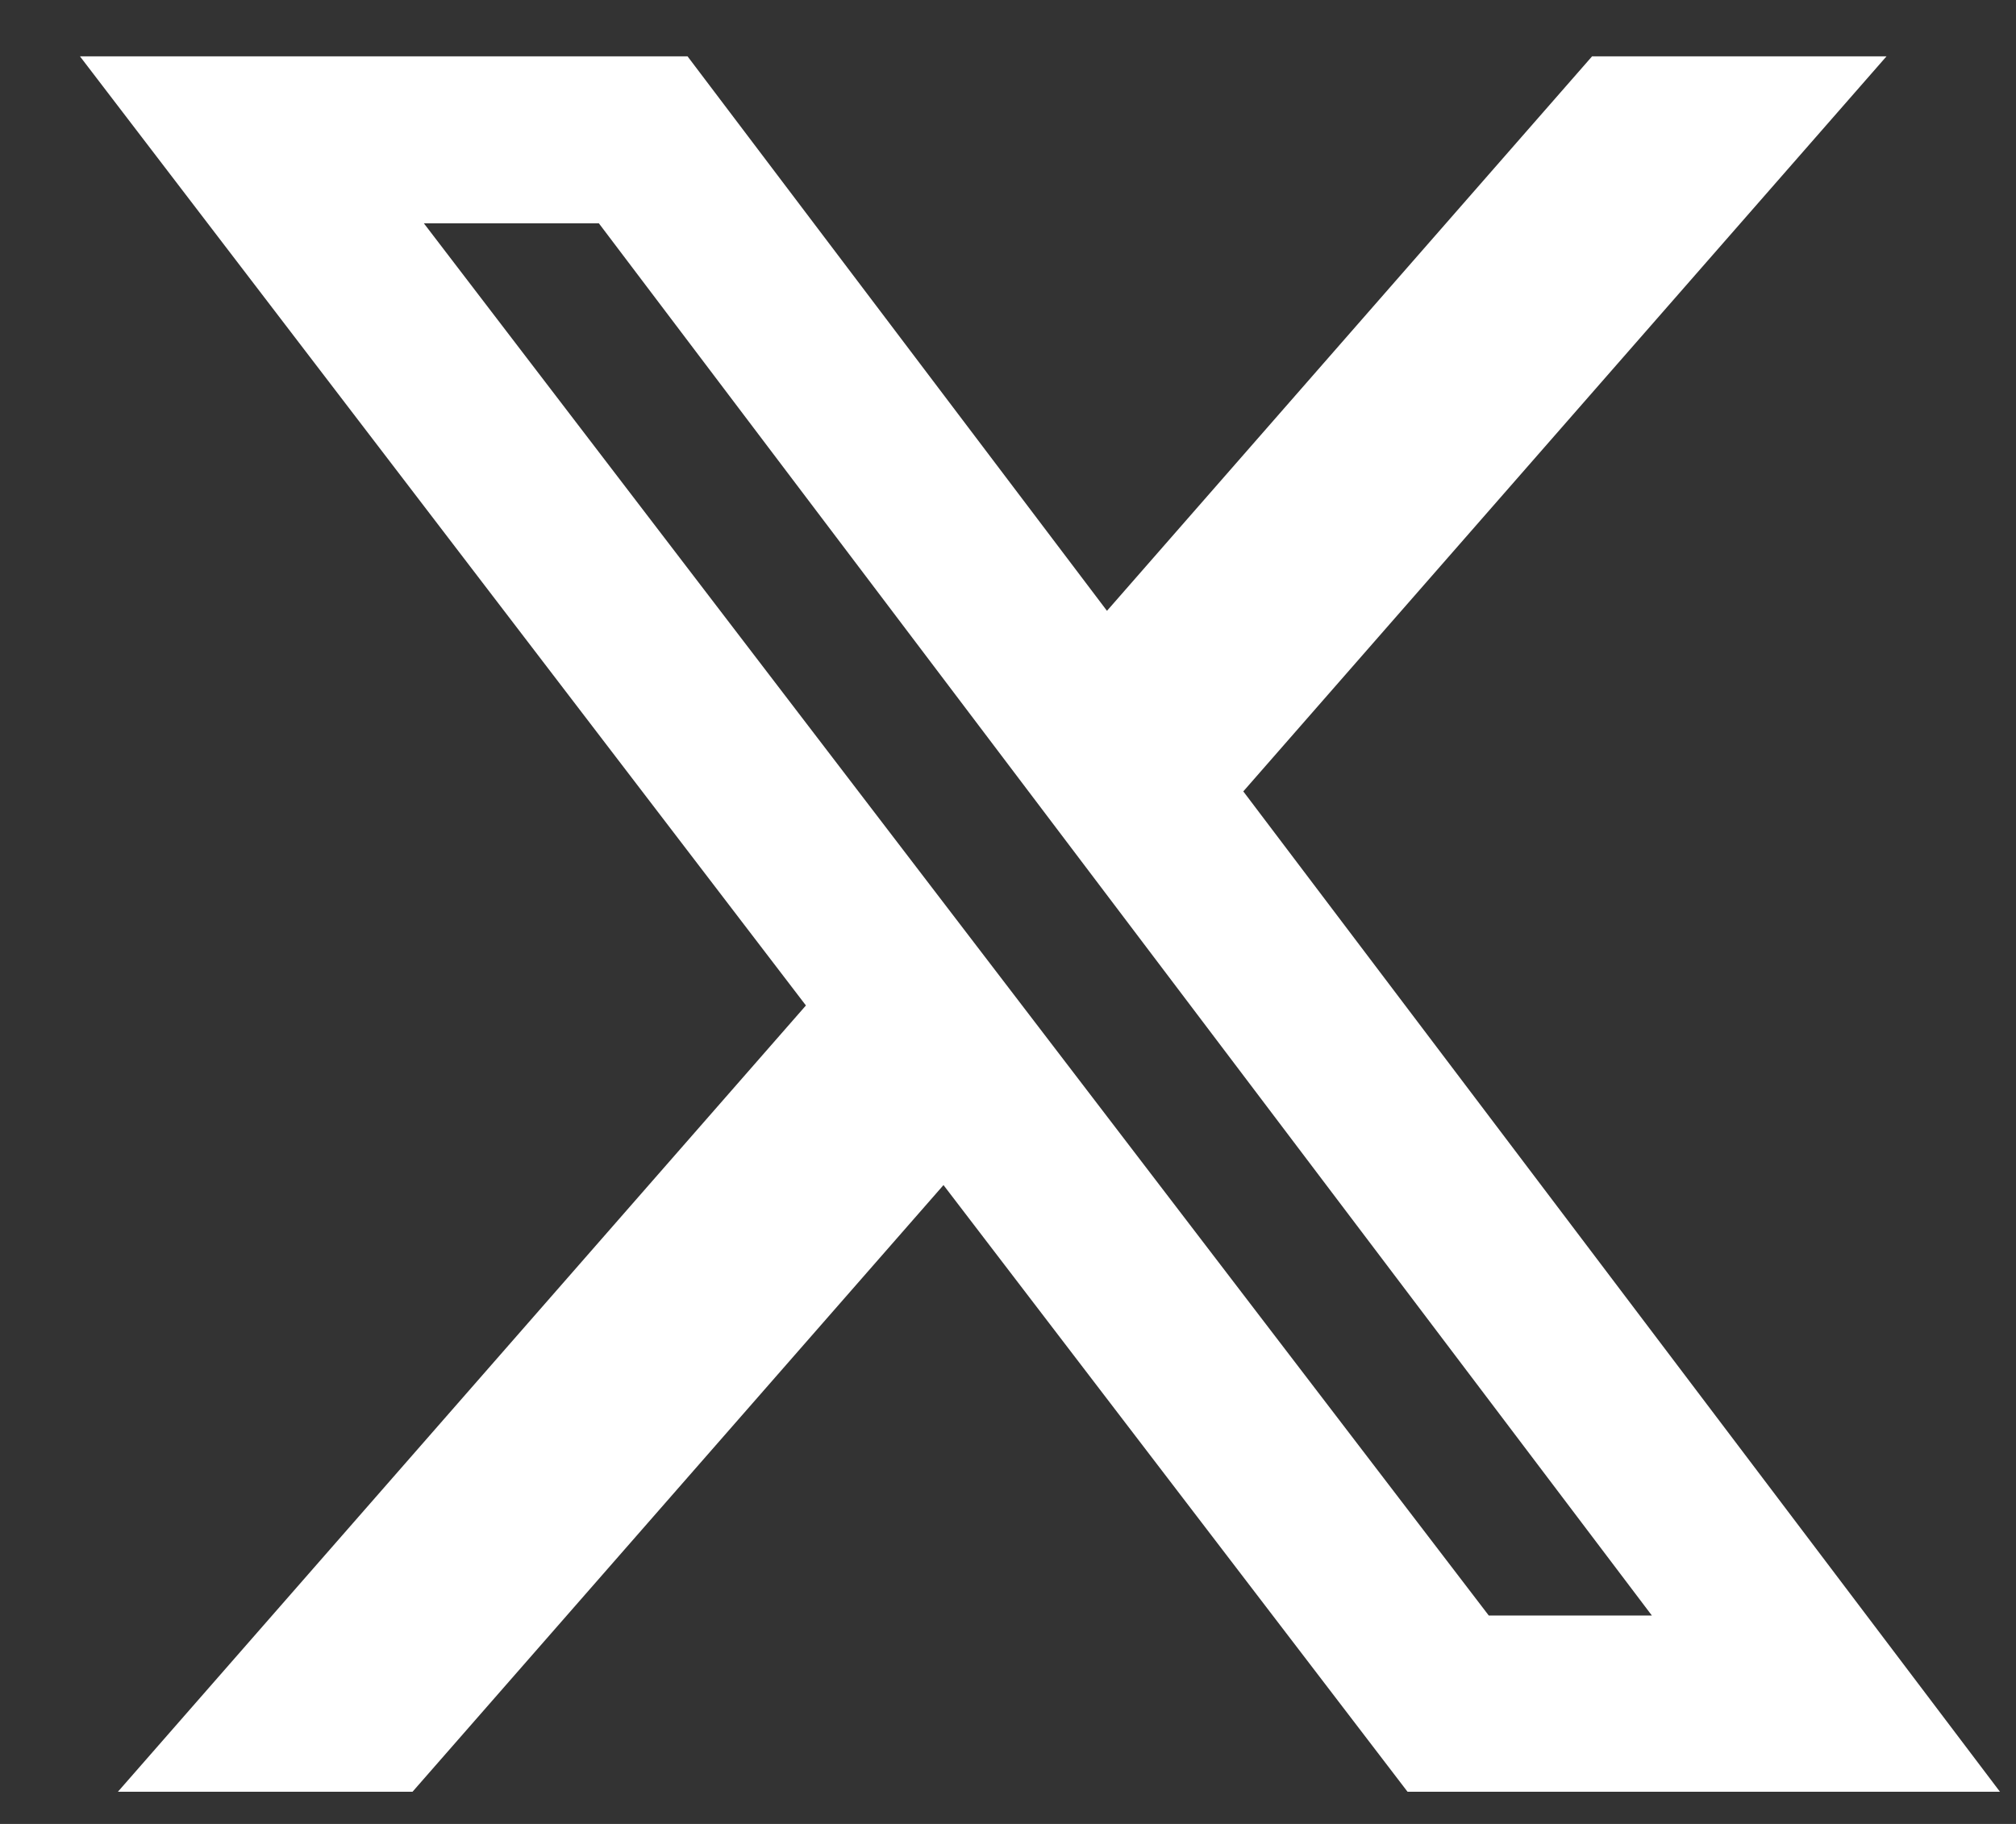 <svg width="21" height="19" viewBox="0 0 21 19" fill="none" xmlns="http://www.w3.org/2000/svg">
<rect x="0" y="0" width="21" height="19" fill="#333333" stroke="none"/>
<path d="M16.584 0.587H19.651L12.951 8.244L20.833 18.665H14.662L9.828 12.345L4.297 18.665H1.228L8.395 10.474L0.833 0.587H7.162L11.531 6.363L16.584 0.587ZM15.508 16.829H17.207L6.238 2.326H4.415L15.508 16.829Z" fill="white"/>
</svg>
